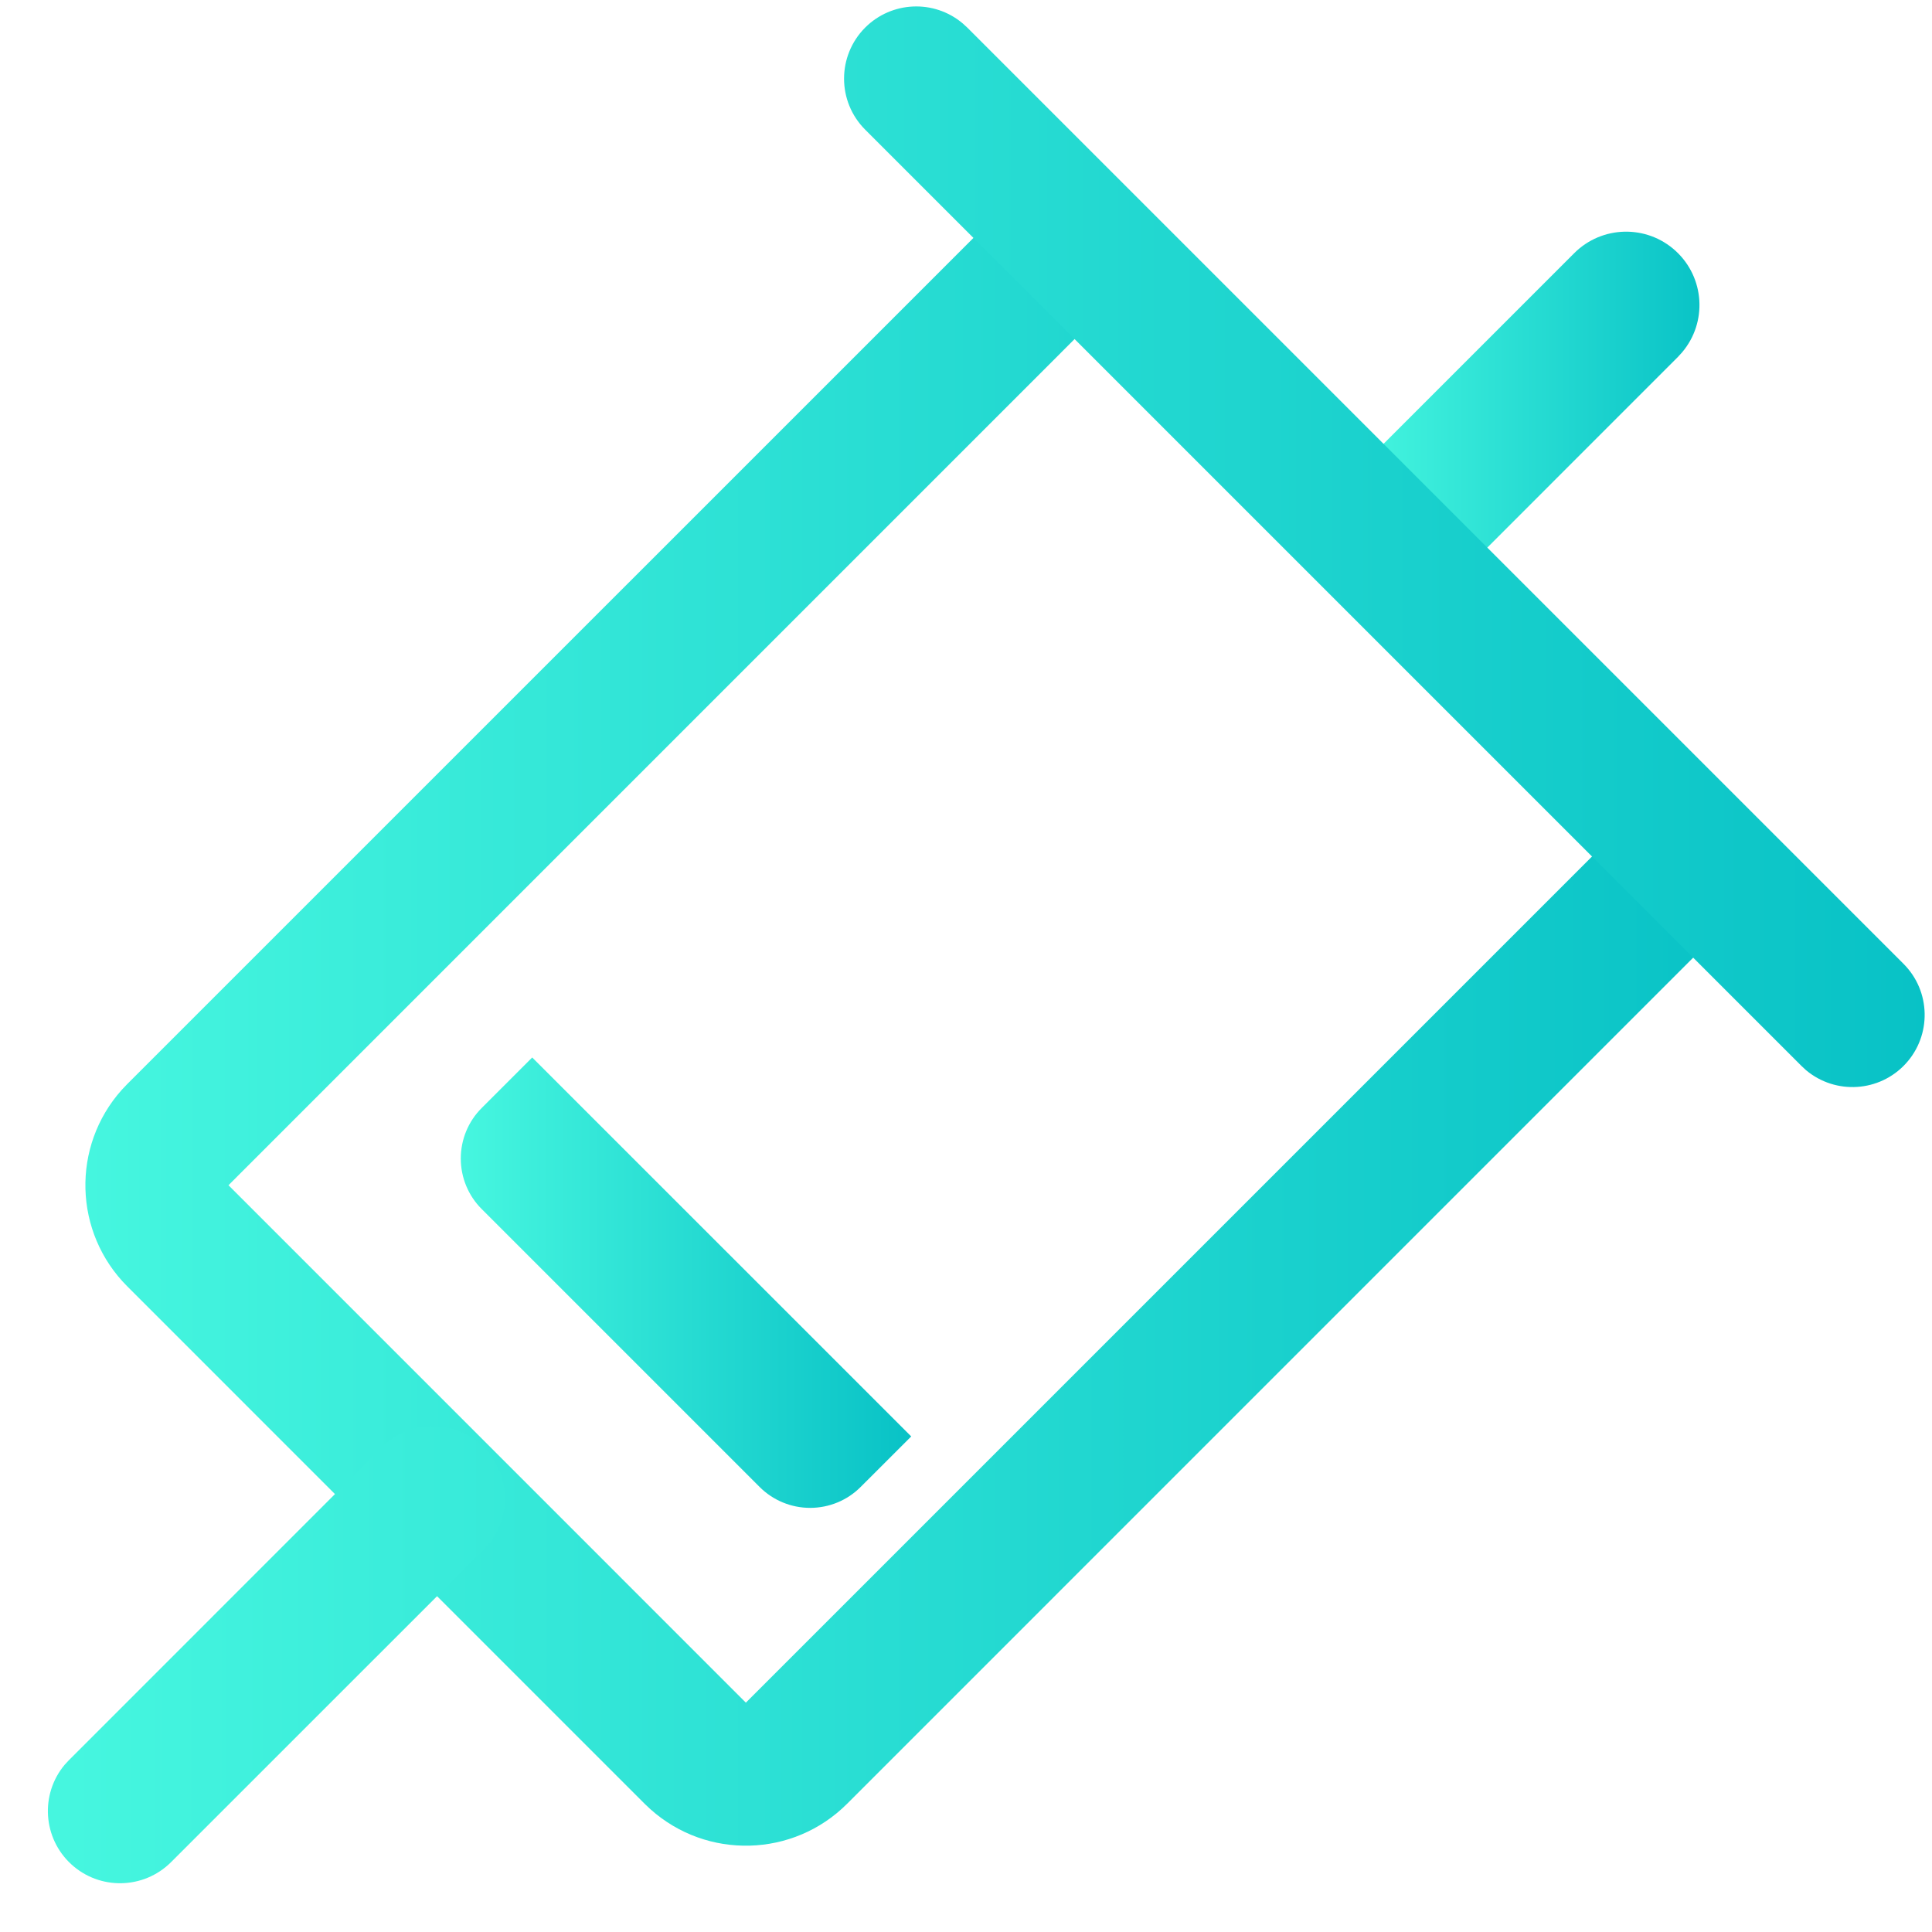 <?xml version="1.0" encoding="UTF-8"?>
<svg width="34px" height="34px" viewBox="0 0 34 34" version="1.1" xmlns="http://www.w3.org/2000/svg" xmlns:xlink="http://www.w3.org/1999/xlink">
    <!-- Generator: Sketch 63.1 (92452) - https://sketch.com -->
    <title>麻醉科</title>
    <desc>Created with Sketch.</desc>
    <defs>
        <linearGradient x1="-2.823%" y1="62.198%" x2="103.614%" y2="62.198%" id="linearGradient-1">
            <stop stop-color="#48F8E0" offset="0%"></stop>
            <stop stop-color="#06C0C5" offset="100%"></stop>
        </linearGradient>
    </defs>
    <g id="麻醉科" stroke="none" stroke-width="1" fill="none" fill-rule="evenodd">
        <g fill="url(#linearGradient-1)" fill-rule="nonzero">
            <path d="M27.701,4.458 C28.189,3.967 28.978,3.948 29.489,4.416 C30,4.885 30.05,5.672 29.602,6.201 L29.527,6.283 L26.166,9.645 C25.677,10.133 24.89,10.15 24.381,9.683 C23.872,9.216 23.82,8.431 24.264,7.902 L24.34,7.819 L27.701,4.458 L27.701,4.458 Z" id="路径"></path>
            <path d="M17.534,3.784 C18.011,3.308 18.778,3.292 19.274,3.748 C19.771,4.203 19.821,4.968 19.388,5.484 L19.314,5.564 L4.021,20.858 L13.126,29.964 L28.42,14.67 C28.897,14.194 29.664,14.178 30.16,14.634 C30.657,15.089 30.707,15.854 30.274,16.371 L30.2,16.45 L14.907,31.744 C13.962,32.689 12.442,32.731 11.446,31.839 L11.345,31.744 L2.24,22.638 C1.295,21.693 1.253,20.173 2.145,19.177 L2.24,19.077 L17.534,3.784 Z" id="路径"></path>
            <path d="M6.718,25.47 C7.199,24.99 7.973,24.974 8.474,25.433 C8.975,25.893 9.025,26.665 8.589,27.186 L8.515,27.267 L3.007,32.774 C2.525,33.251 1.754,33.266 1.254,32.808 C0.755,32.35 0.703,31.58 1.136,31.059 L1.211,30.978 L6.718,25.47 L6.718,25.47 Z M15.226,0.485 C15.692,0.02 16.437,-0.013 16.941,0.411 L17.022,0.485 L33.5,16.963 C33.98,17.444 33.996,18.218 33.537,18.719 C33.077,19.22 32.305,19.27 31.784,18.834 L31.703,18.759 L15.226,2.282 C14.73,1.786 14.73,0.982 15.226,0.485 Z" id="形状"></path>
            <path d="M9.366,18.61 L16.036,25.279 L15.146,26.168 C14.911,26.404 14.591,26.536 14.257,26.536 C13.923,26.536 13.604,26.404 13.368,26.168 L8.477,21.277 C8.241,21.042 8.109,20.722 8.109,20.388 C8.109,20.054 8.241,19.734 8.477,19.499 L9.366,18.61 Z" id="路径"></path>
        </g>
    </g>
</svg>